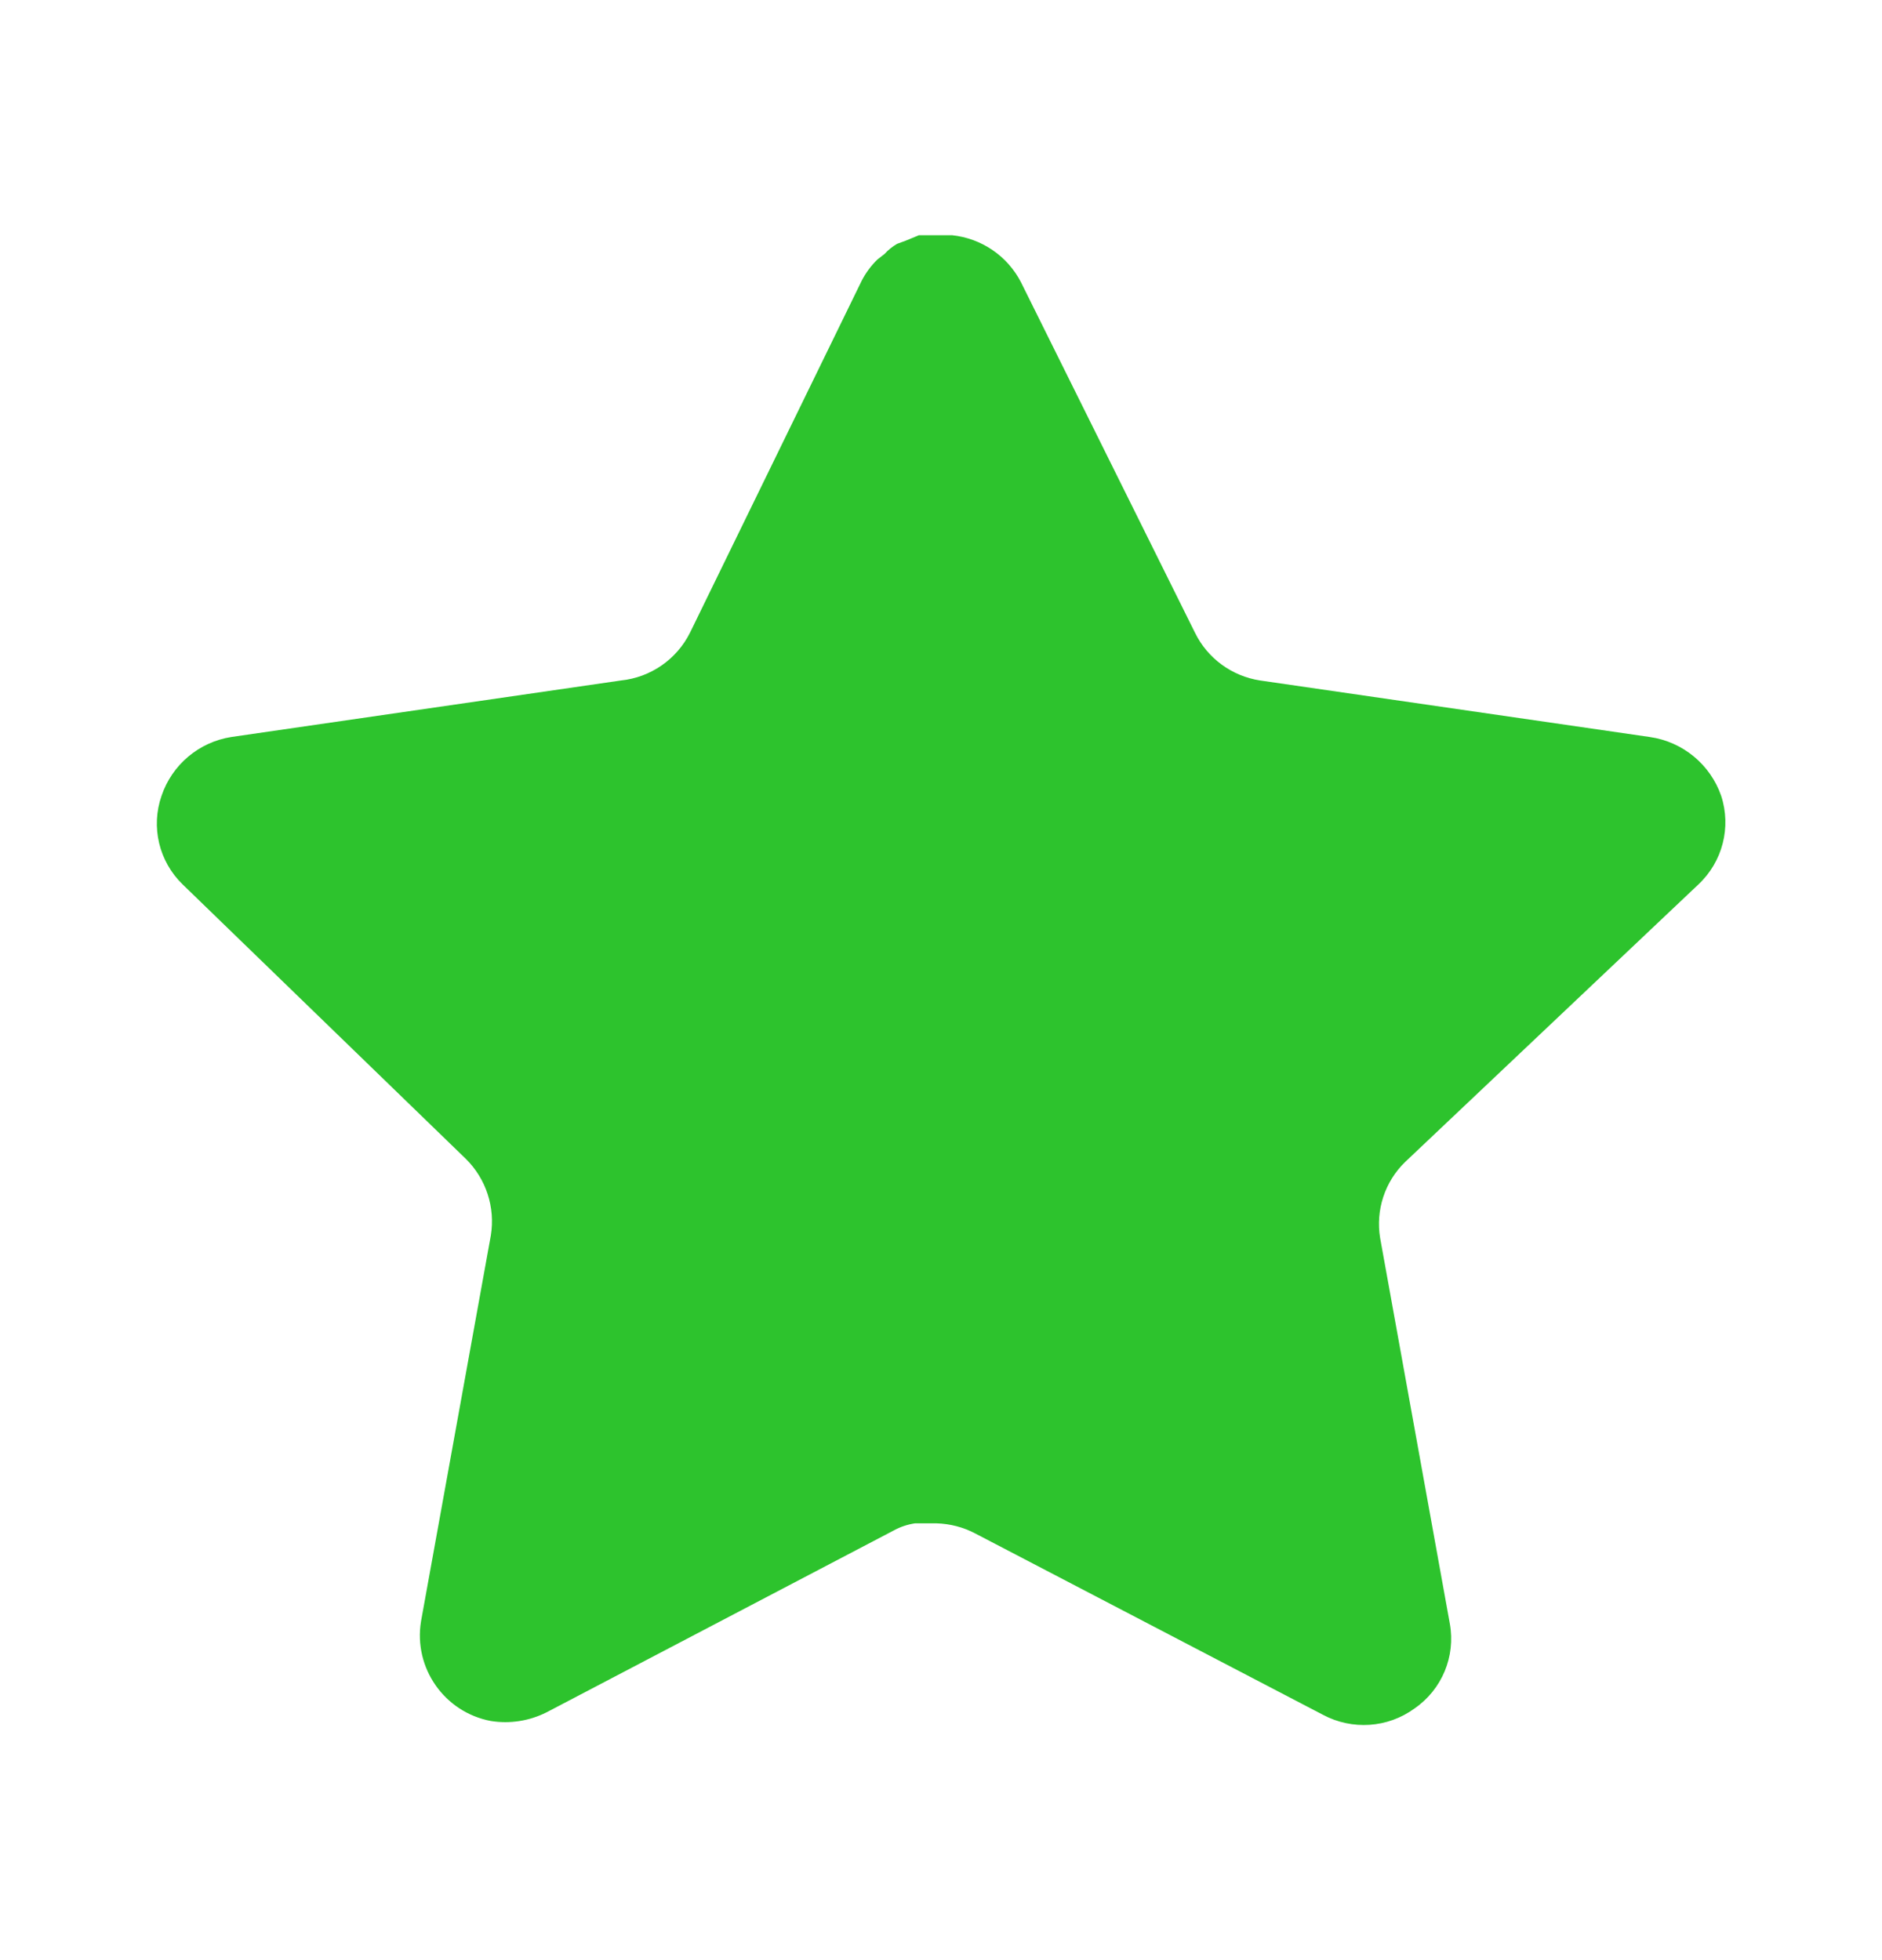 <svg width="24" height="25" viewBox="0 0 24 25" fill="none" xmlns="http://www.w3.org/2000/svg">
<path d="M17.919 14.82C17.66 15.071 17.541 15.434 17.6 15.79L18.489 20.71C18.564 21.127 18.388 21.549 18.039 21.79C17.697 22.04 17.242 22.07 16.869 21.87L12.44 19.56C12.286 19.478 12.115 19.434 11.94 19.429H11.669C11.575 19.443 11.483 19.473 11.399 19.519L6.969 21.84C6.75 21.95 6.502 21.989 6.259 21.95C5.667 21.838 5.272 21.274 5.369 20.679L6.259 15.759C6.318 15.4 6.199 15.035 5.94 14.78L2.329 11.28C2.027 10.987 1.922 10.547 2.06 10.15C2.194 9.754 2.536 9.465 2.949 9.4L7.919 8.679C8.297 8.64 8.629 8.41 8.799 8.07L10.989 3.58C11.041 3.48 11.108 3.388 11.189 3.31L11.279 3.24C11.326 3.188 11.38 3.145 11.44 3.11L11.549 3.07L11.719 3H12.14C12.516 3.039 12.847 3.264 13.02 3.6L15.239 8.07C15.399 8.397 15.71 8.624 16.069 8.679L21.039 9.4C21.459 9.46 21.81 9.75 21.949 10.15C22.08 10.551 21.967 10.991 21.659 11.28L17.919 14.82Z" fill="#2DC32D"/>
</svg>
